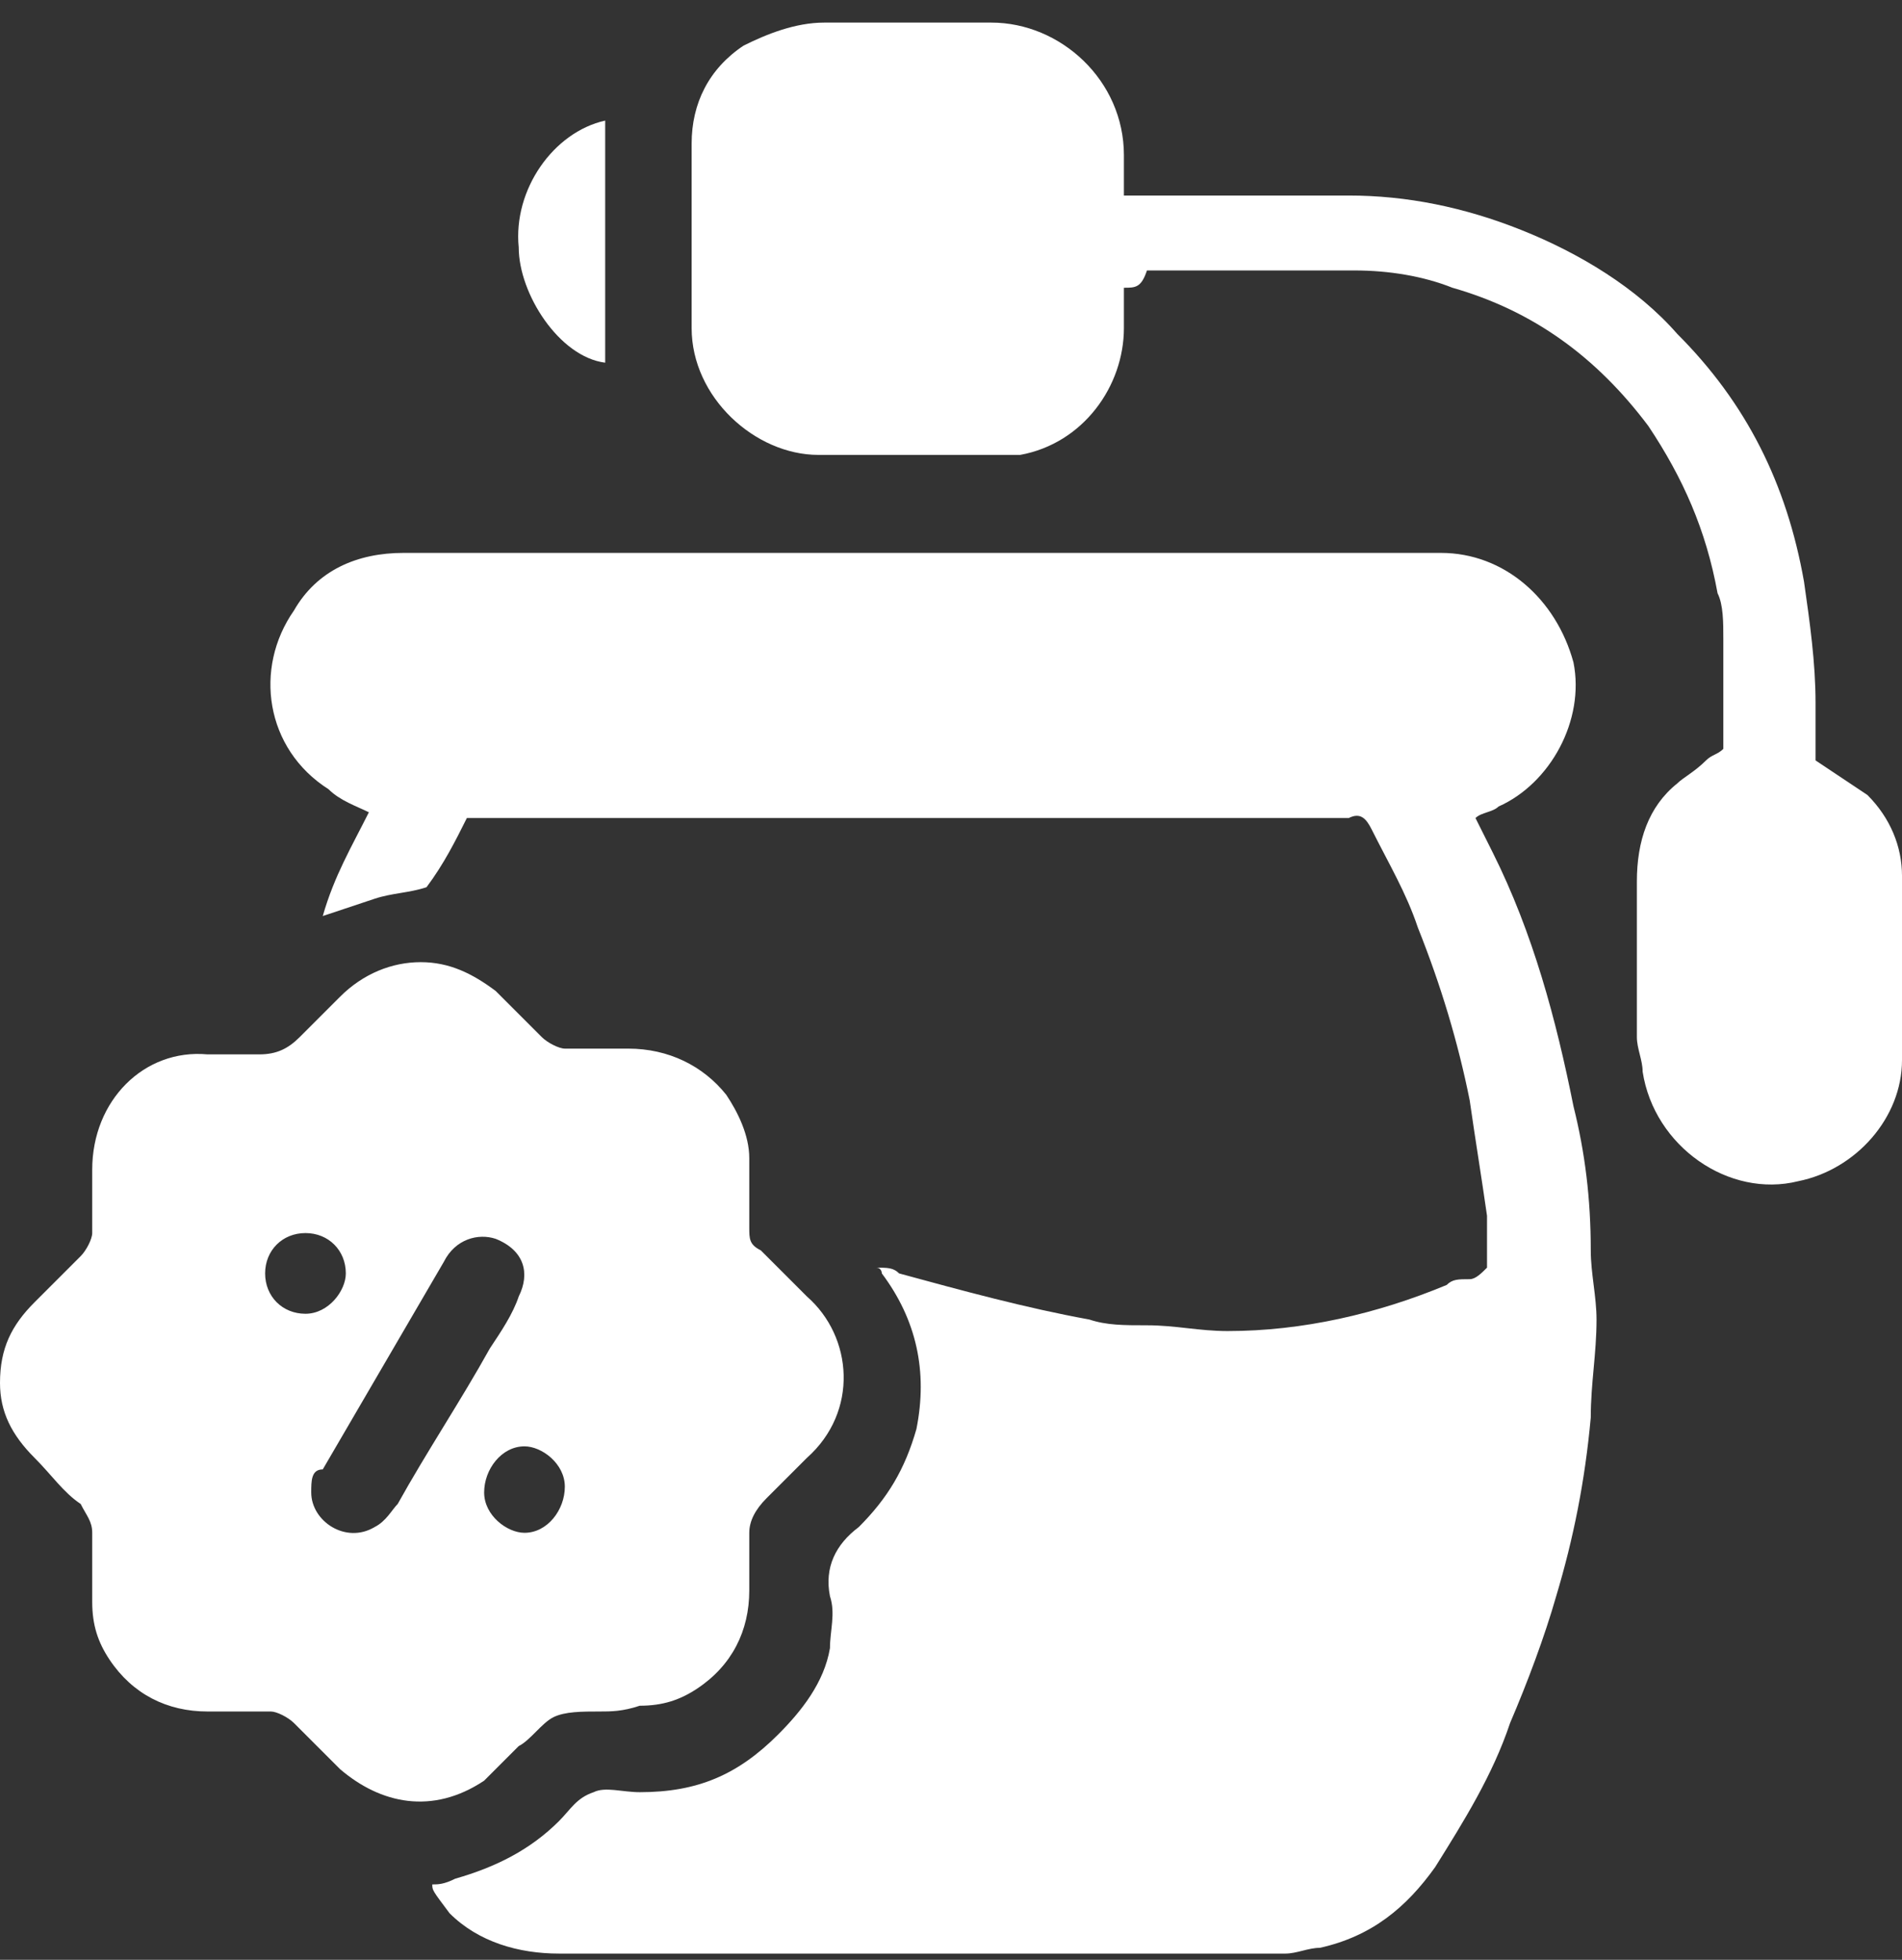 <?xml version="1.0" encoding="UTF-8"?>
<svg xmlns="http://www.w3.org/2000/svg" width="33" height="34" viewBox="0 0 33 34" fill="none">
  <rect x="0" y="0" width="33" height="34" fill="#333333" stroke="none"/>
  <path d="M7.5 32.692C7.6 32.692 7.7 32.692 7.9 32.592C8.6 32.392 9.2 32.092 9.7 31.592C9.9 31.392 10 31.192 10.3 31.092C10.5 30.992 10.8 31.092 11.1 31.092C12.1 31.092 12.8 30.792 13.5 30.092C13.9 29.692 14.3 29.192 14.4 28.592C14.4 28.292 14.5 27.992 14.4 27.692C14.3 27.192 14.5 26.792 14.9 26.492C15.4 25.992 15.7 25.492 15.9 24.792C16.1 23.792 15.9 22.892 15.3 22.092C15.3 22.092 15.3 21.992 15.2 21.992C15.4 21.992 15.5 21.992 15.6 22.092C16.7 22.392 17.8 22.692 18.9 22.892C19.2 22.992 19.5 22.992 19.9 22.992C20.4 22.992 20.8 23.092 21.3 23.092C22.6 23.092 23.9 22.792 25.1 22.292C25.2 22.192 25.3 22.192 25.5 22.192C25.6 22.192 25.7 22.092 25.8 21.992C25.8 21.692 25.8 21.392 25.8 21.092C25.7 20.392 25.6 19.792 25.5 19.092C25.3 18.092 25 17.092 24.6 16.092C24.4 15.492 24.1 14.992 23.8 14.392C23.7 14.192 23.6 14.092 23.4 14.192C23.3 14.192 23.3 14.192 23.2 14.192C18.3 14.192 13.4 14.192 8.5 14.192C8.4 14.192 8.2 14.192 8.1 14.192C7.9 14.592 7.7 14.992 7.4 15.392C7.1 15.492 6.8 15.492 6.5 15.592C6.2 15.692 5.9 15.792 5.6 15.892C5.8 15.192 6.1 14.692 6.4 14.092C6.2 13.992 5.9 13.892 5.7 13.692C4.6 12.992 4.4 11.592 5.1 10.592C5.5 9.892 6.2 9.592 7 9.592C13 9.592 19 9.592 25 9.592C26.1 9.592 27 10.392 27.3 11.492C27.5 12.492 26.9 13.592 26 13.992C25.9 14.092 25.7 14.092 25.6 14.192C25.7 14.392 25.8 14.592 25.9 14.792C26.6 16.192 27 17.692 27.3 19.192C27.5 19.992 27.6 20.792 27.6 21.692C27.6 22.092 27.7 22.492 27.7 22.892C27.7 23.492 27.6 23.992 27.6 24.592C27.5 25.692 27.3 26.692 27 27.692C26.8 28.392 26.5 29.192 26.2 29.892C25.9 30.792 25.4 31.592 24.9 32.392C24.4 33.092 23.8 33.592 22.9 33.792C22.7 33.792 22.5 33.892 22.3 33.892C18.1 33.892 13.9 33.892 9.7 33.892C9 33.892 8.3 33.692 7.8 33.192C7.5 32.792 7.5 32.792 7.5 32.692Z" fill="white"></path>
  <path d="M10.4 29.692C10.1 29.692 9.8 29.692 9.6 29.792C9.4 29.892 9.2 30.192 9 30.292C8.8 30.492 8.6 30.692 8.4 30.892C7.5 31.492 6.6 31.292 5.9 30.692C5.6 30.392 5.4 30.192 5.1 29.892C5 29.792 4.8 29.692 4.7 29.692C4.3 29.692 4 29.692 3.6 29.692C2.9 29.692 2.3 29.392 1.9 28.792C1.7 28.492 1.6 28.192 1.6 27.792C1.6 27.392 1.6 26.992 1.6 26.592C1.6 26.392 1.5 26.292 1.4 26.092C1.1 25.892 0.9 25.592 0.6 25.292C0.2 24.892 0 24.492 0 23.992C0 23.392 0.2 22.992 0.6 22.592C0.9 22.292 1.1 22.092 1.4 21.792C1.5 21.692 1.6 21.492 1.6 21.392C1.6 20.992 1.6 20.692 1.6 20.292C1.6 19.092 2.5 18.192 3.6 18.292C3.9 18.292 4.2 18.292 4.5 18.292C4.8 18.292 5 18.192 5.2 17.992C5.4 17.792 5.7 17.492 5.9 17.292C6.3 16.892 6.8 16.692 7.3 16.692C7.8 16.692 8.2 16.892 8.6 17.192C8.9 17.492 9.2 17.792 9.4 17.992C9.5 18.092 9.7 18.192 9.8 18.192C10.2 18.192 10.5 18.192 10.9 18.192C11.6 18.192 12.2 18.492 12.6 18.992C12.8 19.292 13 19.692 13 20.092C13 20.492 13 20.892 13 21.292C13 21.492 13 21.592 13.2 21.692C13.5 21.992 13.7 22.192 14 22.492C14.8 23.192 14.9 24.492 14 25.292C13.8 25.492 13.5 25.792 13.3 25.992C13.1 26.192 13 26.392 13 26.592C13 26.892 13 27.292 13 27.592C13 28.292 12.7 28.892 12.1 29.292C11.8 29.492 11.5 29.592 11.1 29.592C10.8 29.692 10.6 29.692 10.4 29.692ZM5.4 25.892C5.4 26.392 6 26.792 6.5 26.492C6.7 26.392 6.8 26.192 6.9 26.092C7.4 25.192 8 24.292 8.5 23.392C8.7 23.092 8.9 22.792 9 22.492C9.2 22.092 9.1 21.692 8.6 21.492C8.3 21.392 7.9 21.492 7.7 21.892C7 23.092 6.3 24.292 5.6 25.492C5.4 25.492 5.4 25.692 5.4 25.892ZM5.3 22.792C5.7 22.792 6 22.392 6 22.092C6 21.692 5.7 21.392 5.3 21.392C4.9 21.392 4.6 21.692 4.6 22.092C4.6 22.492 4.9 22.792 5.3 22.792ZM9.8 25.792C9.8 25.392 9.4 25.092 9.1 25.092C8.7 25.092 8.4 25.492 8.4 25.892C8.4 26.292 8.8 26.592 9.1 26.592C9.5 26.592 9.8 26.192 9.8 25.792Z" fill="white"></path>
  <path d="M19.5 4.992C19.5 5.292 19.5 5.492 19.5 5.692C19.5 6.692 18.8 7.692 17.7 7.892C17.6 7.892 17.5 7.892 17.4 7.892C16.3 7.892 15.2 7.892 14.2 7.892C13.1 7.892 12 6.892 12 5.692C12 4.592 12 3.592 12 2.492C12 1.792 12.3 1.192 12.9 0.792C13.3 0.592 13.8 0.392 14.3 0.392C15.3 0.392 16.2 0.392 17.2 0.392C18.4 0.392 19.5 1.392 19.5 2.692C19.5 2.892 19.5 3.192 19.5 3.392C19.6 3.392 19.8 3.392 19.9 3.392C21.1 3.392 22.2 3.392 23.4 3.392C24.4 3.392 25.4 3.592 26.4 3.992C27.4 4.392 28.4 4.992 29.1 5.792C30.3 6.992 31 8.392 31.3 10.092C31.4 10.792 31.5 11.492 31.5 12.192C31.5 12.492 31.5 12.892 31.5 13.192C31.8 13.392 32.1 13.592 32.4 13.792C32.8 14.192 33 14.692 33 15.192C33 16.292 33 17.392 33 18.392C33 19.392 32.2 20.292 31.2 20.492C30 20.792 28.7 19.892 28.5 18.592C28.5 18.392 28.4 18.192 28.4 17.992C28.4 17.092 28.4 16.192 28.4 15.292C28.4 14.592 28.6 13.992 29.1 13.592C29.2 13.492 29.4 13.392 29.6 13.192C29.7 13.092 29.8 13.092 29.9 12.992C29.9 12.392 29.9 11.692 29.9 11.092C29.9 10.792 29.9 10.492 29.8 10.292C29.6 9.192 29.2 8.292 28.6 7.392C27.7 6.192 26.6 5.392 25.2 4.992C24.7 4.792 24.1 4.692 23.5 4.692C22.3 4.692 21.1 4.692 19.9 4.692C19.8 4.992 19.7 4.992 19.5 4.992Z" fill="white"></path>
  <path d="M10.5 2.092C10.5 3.492 10.5 4.892 10.5 6.292C9.7 6.192 9 5.092 9 4.292C8.9 3.292 9.6 2.292 10.5 2.092Z" fill="white"></path>
</svg>
